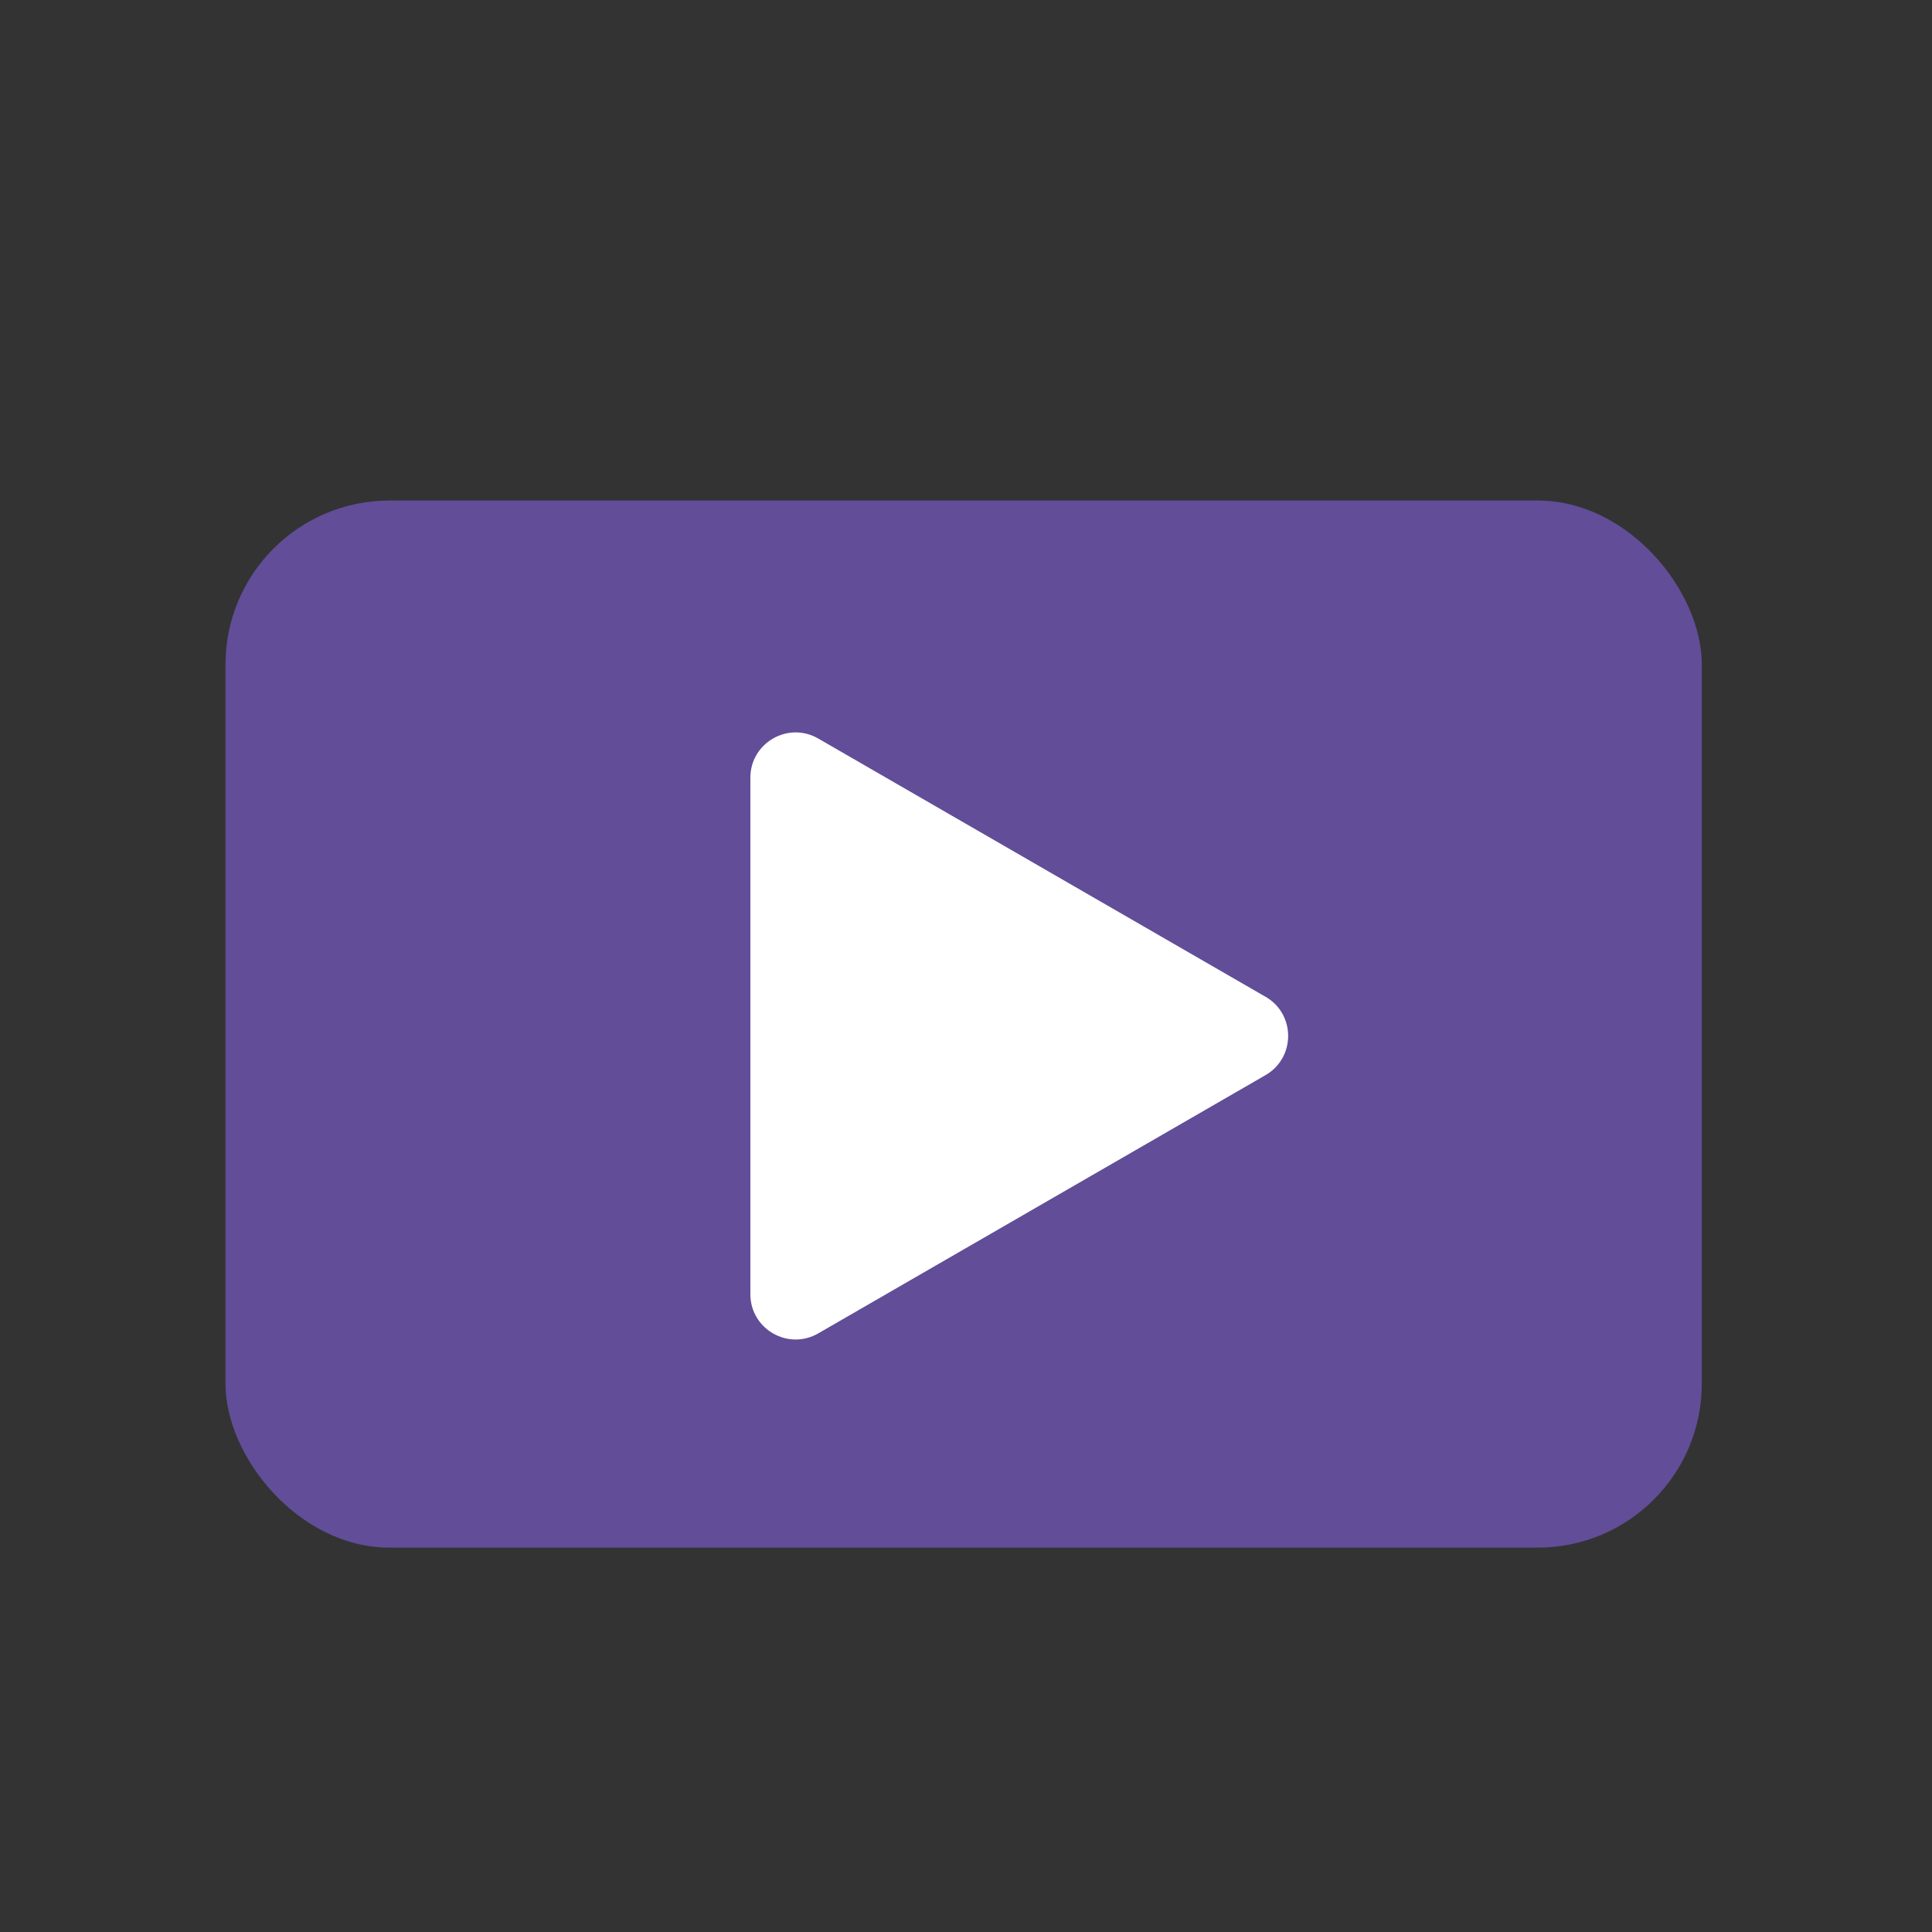 <svg xmlns="http://www.w3.org/2000/svg" id="Capa_1" data-name="Capa 1" viewBox="0 0 521 521"><rect x="0" y="0" width="521" height="521" fill="#333333" stroke="none"/><defs><style>      .cls-1 {        fill: #614d98;      }      .cls-1, .cls-2 {        stroke-width: 0px;      }      .cls-2 {        fill: #fff;      }    </style></defs><polygon class="cls-1" points="227.1 244.69 227.1 323.39 293.9 281.96 227.1 244.69"></polygon><rect class="cls-1" x="60.8" y="134.98" width="398.13" height="282.37" rx="44.23" ry="44.23"></rect><path class="cls-2" d="m341.27,268.8l-120.61-69.64c-8.14-4.7-18.31,1.17-18.31,10.57v139.27c0,9.4,10.17,15.27,18.31,10.57l120.61-69.64c8.14-4.7,8.14-16.45,0-21.14Z"></path></svg>